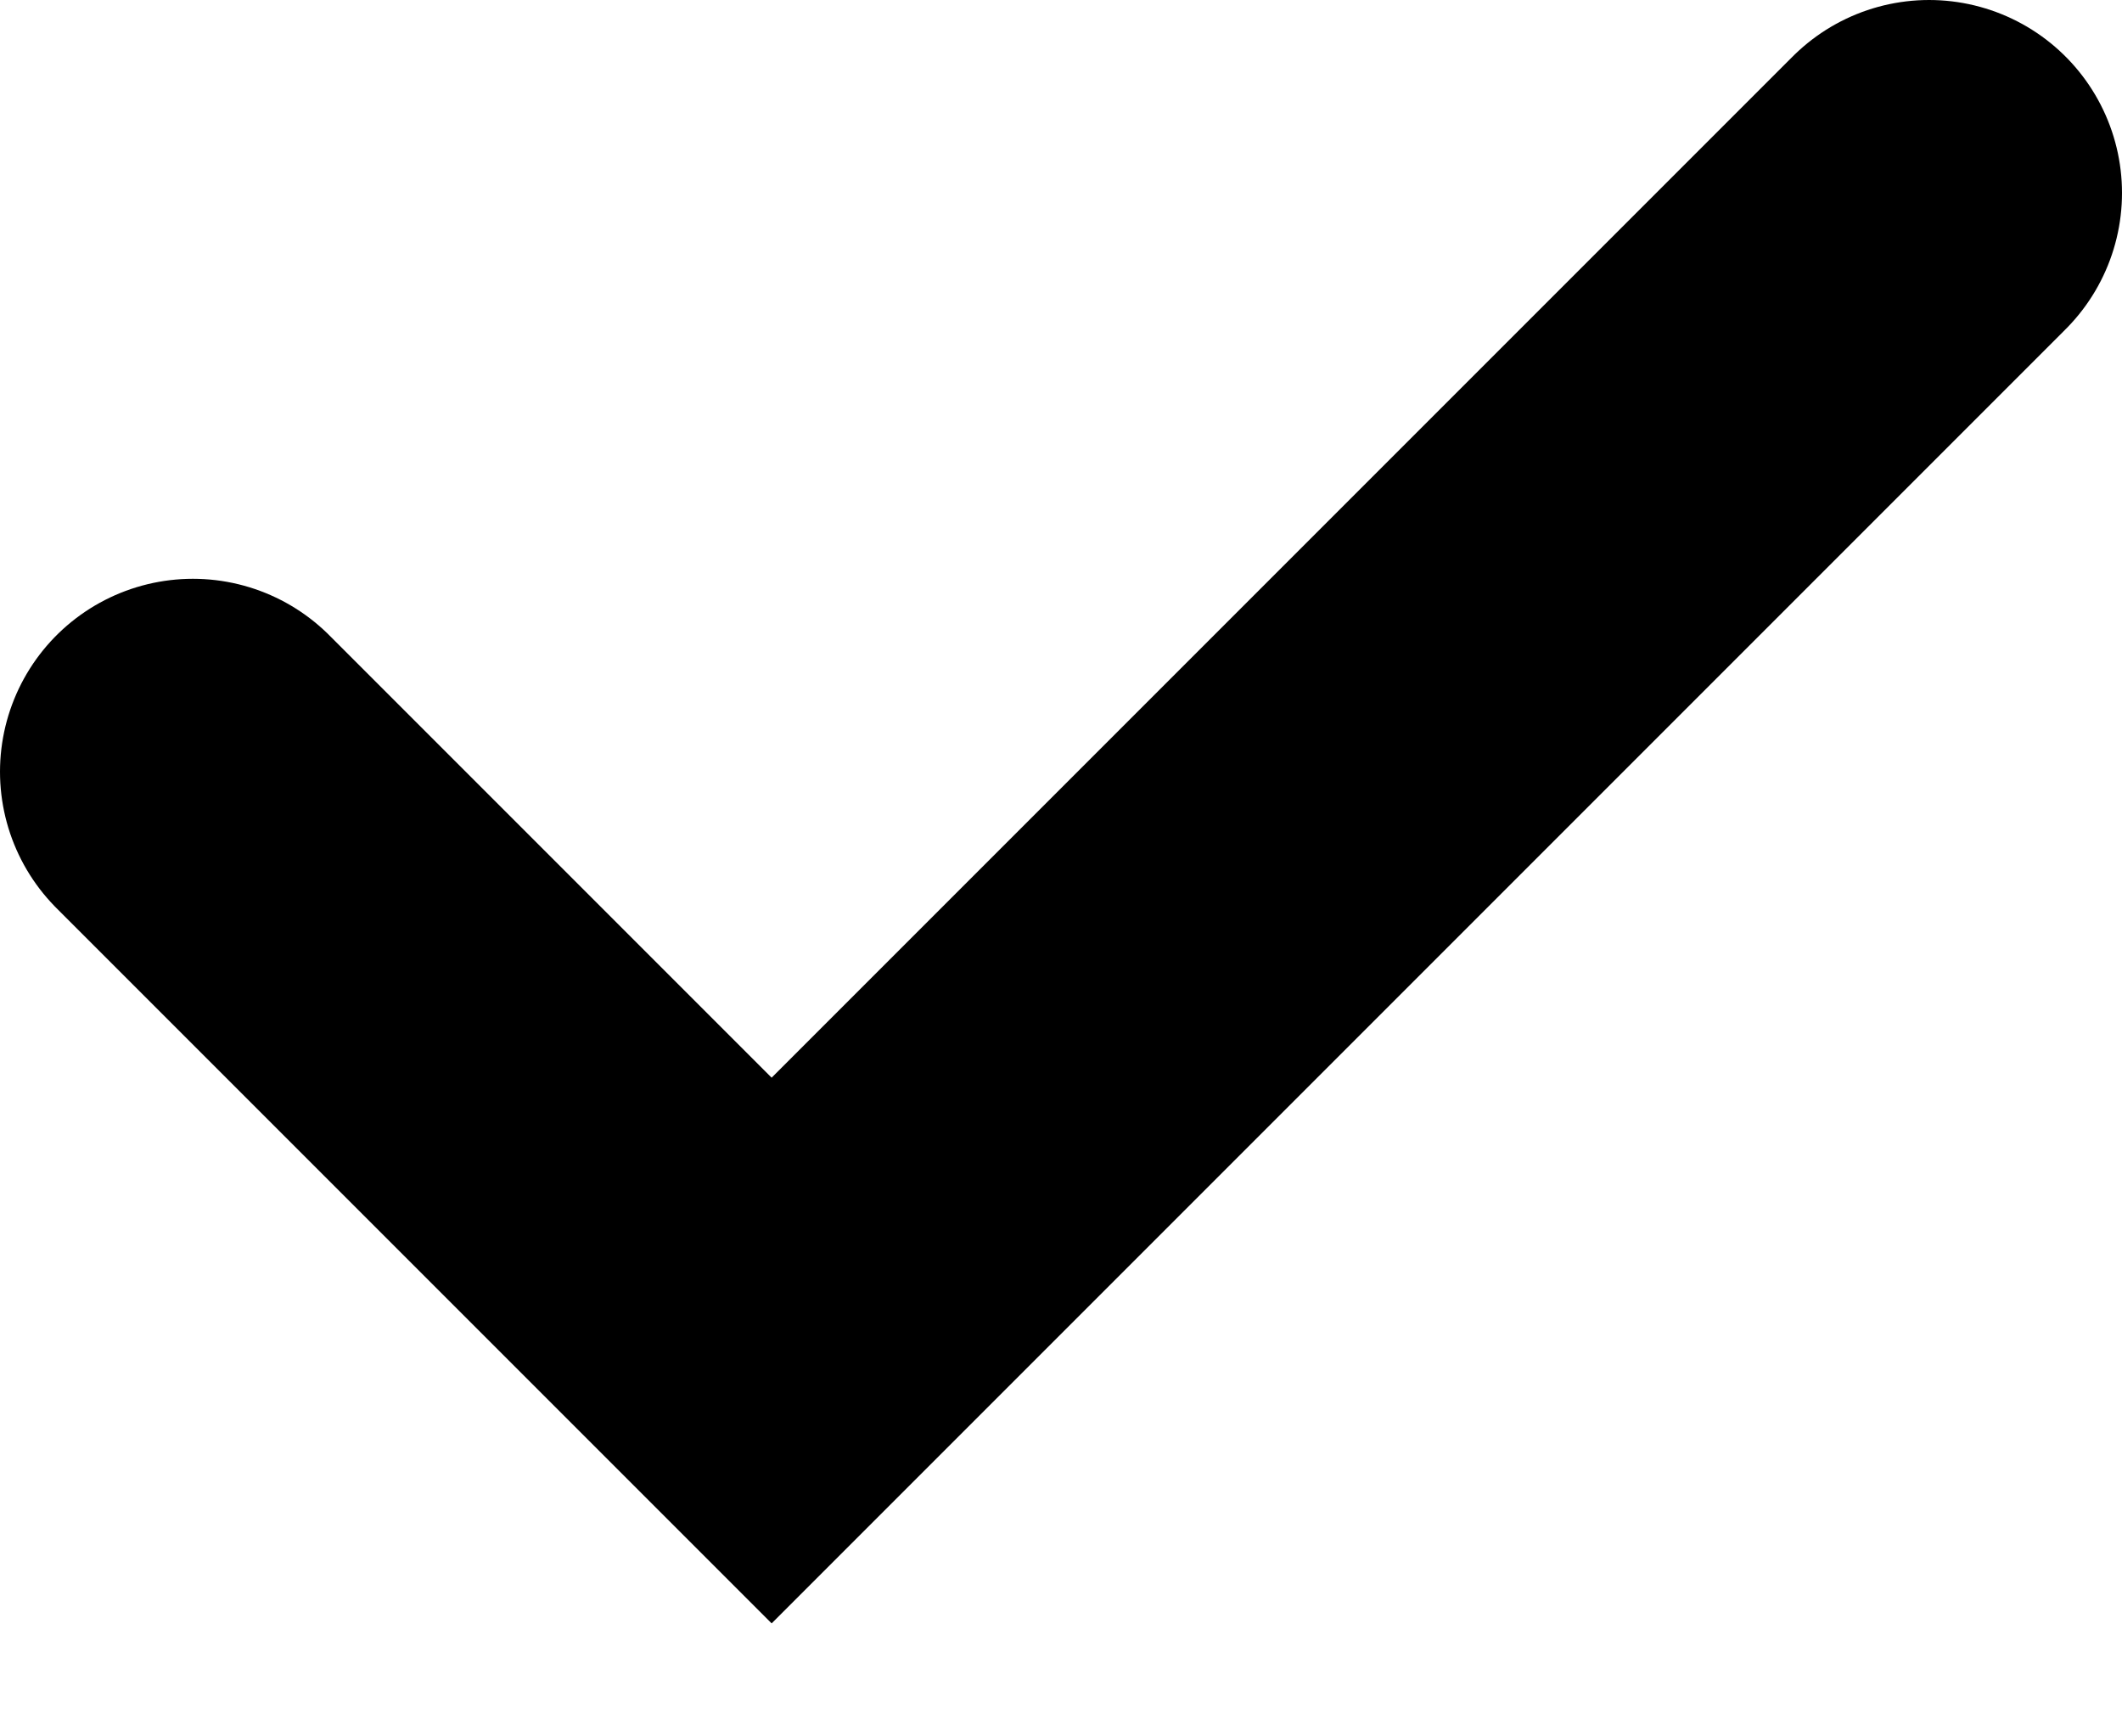 <svg class="checkbox-mark" width="11" height="9" viewBox="0 0 11 9" fill="none" xmlns="http://www.w3.org/2000/svg">
	<path d="M1 4L4 7L10 1" stroke="currentColor" stroke-width="2" stroke-linecap="round" />
</svg>